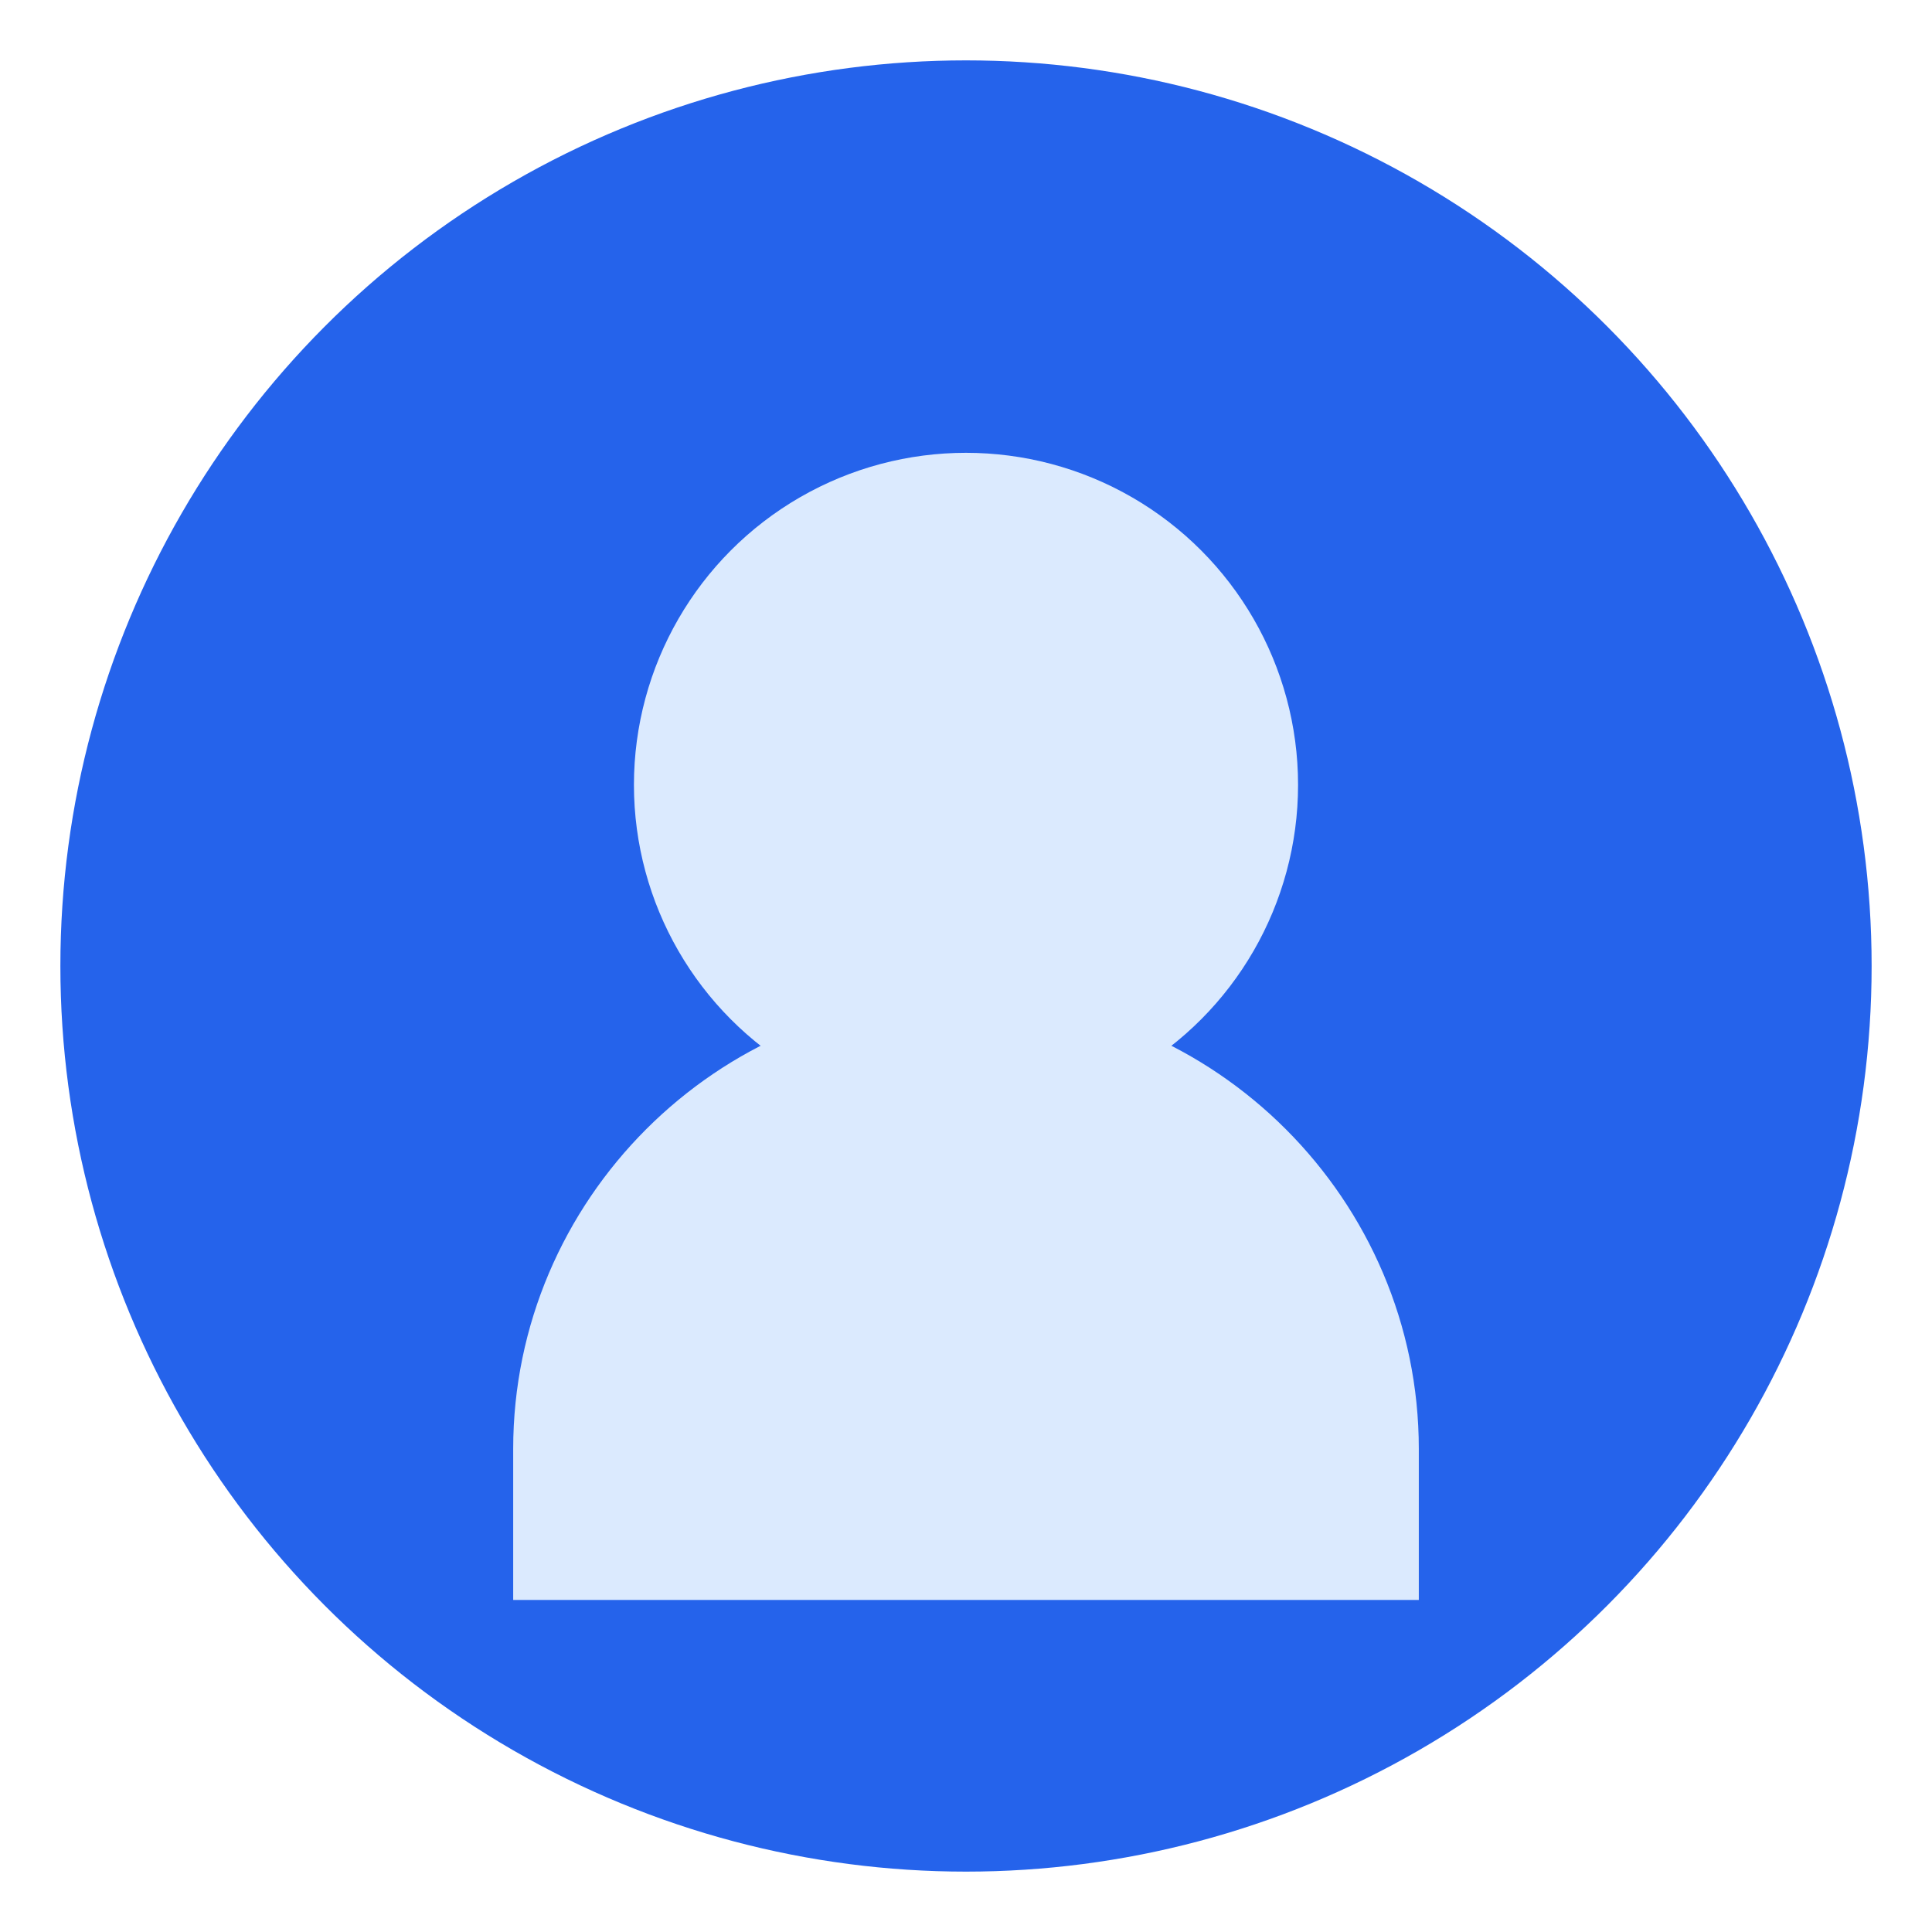 <svg width="128" height="128" viewBox="0 0 128 128" xmlns="http://www.w3.org/2000/svg">
  <circle cx="64" cy="64" r="60" fill="#2563eb"/>
  <circle cx="64" cy="52" r="22" fill="#dbeafe"/>
  <path d="M34 96c0-16.5 13.5-30 30-30s30 13.5 30 30v10H34V96z" fill="#dbeafe"/>
</svg>
